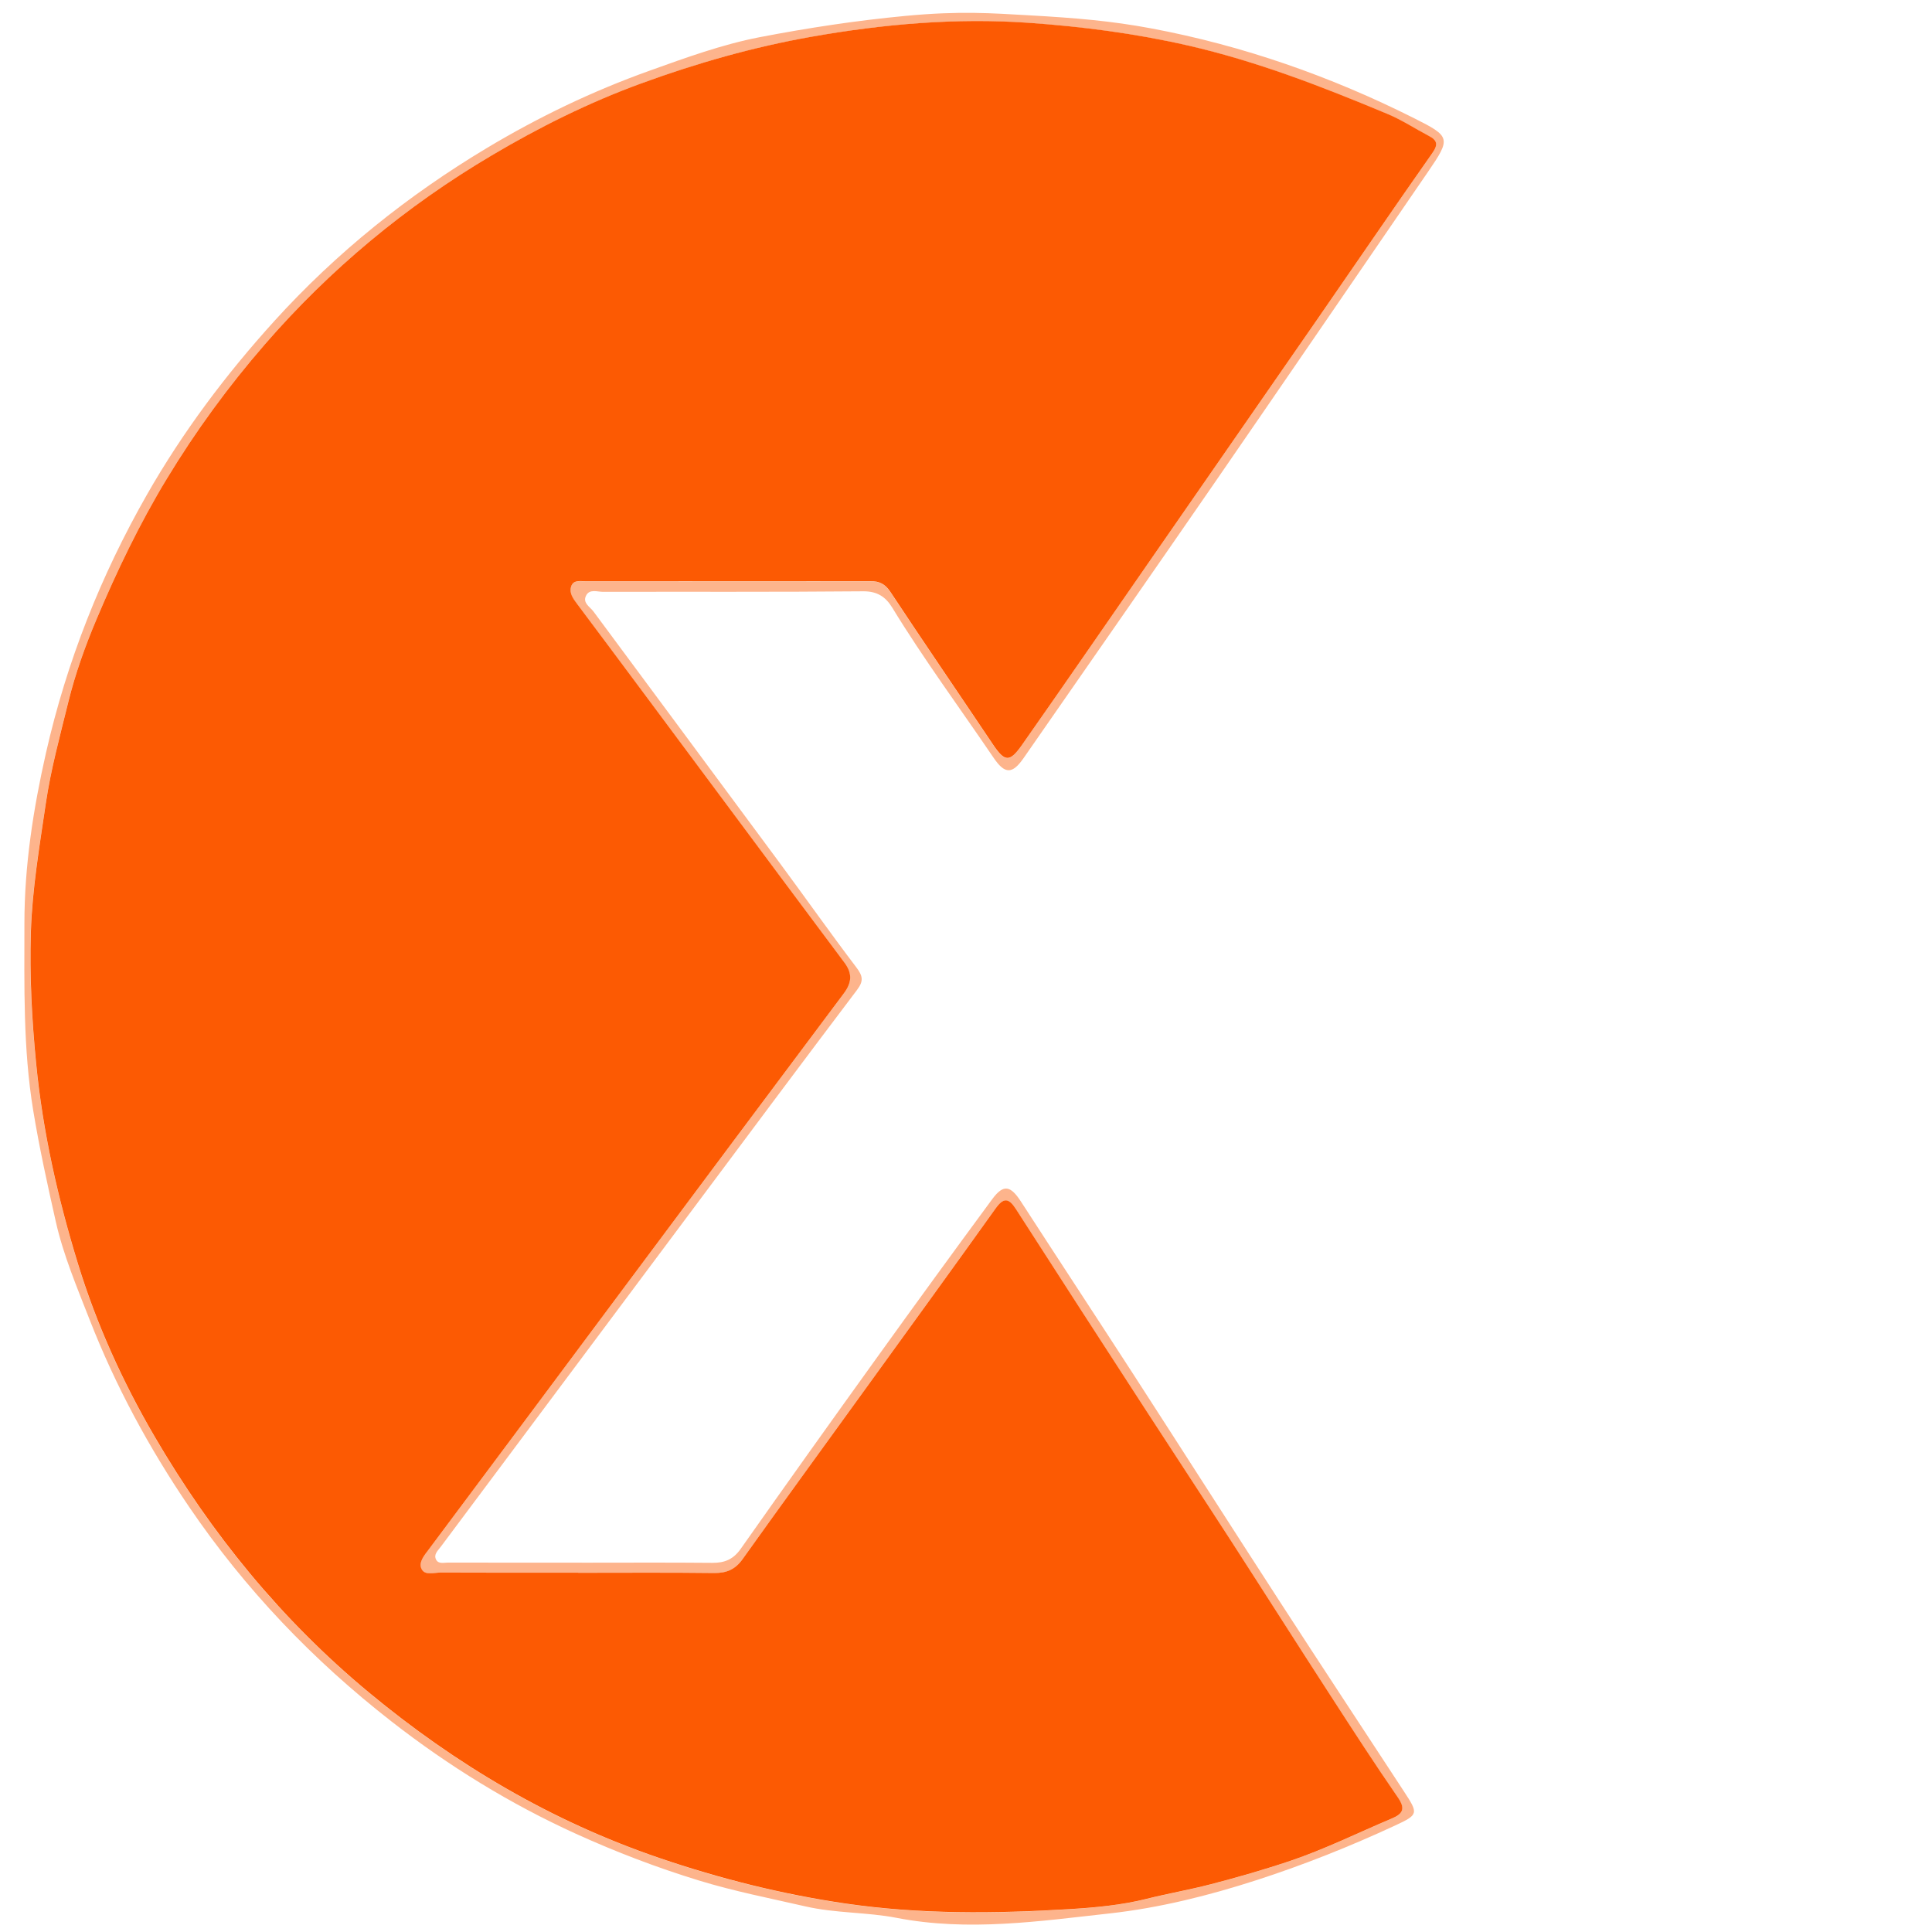 <?xml version="1.0" encoding="UTF-8"?><svg id="a" xmlns="http://www.w3.org/2000/svg" viewBox="0 0 512 512"><defs><style>.b{fill:#fdb48c;}.c{fill:none;}.d{fill:#fc5a03;}</style></defs><path class="c" d="M.1,255.5C.1,171.7,.12,87.9,0,4.09,0,.67,.67,0,4.09,0c167.94,.11,335.87,.11,503.81,0,3.42,0,4.1,.67,4.09,4.09-.11,167.94-.11,335.88,0,503.81,0,3.42-.67,4.1-4.09,4.09-167.94-.11-335.87-.11-503.81,0-3.42,0-4.1-.67-4.09-4.09,.12-84.14,.1-168.27,.1-252.41Zm154.14,158.63c-11.83,0-23.66,0-35.49-.02-1.11,0-2.57,.44-3.2-.76-.73-1.39,.46-2.41,1.25-3.46,22.4-29.99,44.79-59.99,67.18-89.98,14.34-19.2,28.64-38.44,43.1-57.54,1.81-2.39,1.55-3.73-.16-5.98-6.9-9.11-13.49-18.46-20.29-27.65-16.43-22.24-32.92-44.44-49.37-66.66-.94-1.27-2.93-2.26-2-4.18,.92-1.9,2.97-1.05,4.51-1.05,22.99-.05,45.98,.07,68.97-.14,3.77-.04,5.97,1.53,7.67,4.31,8.36,13.68,17.88,26.57,26.88,39.82,2.98,4.39,4.96,4.37,7.95,.06,16.75-24.13,33.56-48.22,50.24-72.41,19.05-27.63,37.98-55.34,56.97-83.01,6.08-8.86,5.91-9.3-3.68-14.12-22.16-11.13-45.41-19.28-69.72-23.83-10.51-1.97-21.17-4.02-32.12-3.45-10.97,.57-21.99,.34-32.98,.14-13.22-.24-25.96,3.2-38.69,5.65-9.8,1.89-19.51,5.42-29.11,8.86-15.14,5.42-29.5,12.33-43.15,20.5-20.93,12.54-39.88,27.71-56.37,45.9-12.83,14.16-24.23,29.35-33.67,45.88-12.26,21.47-21.31,44.35-26.8,68.5-3.37,14.85-5.72,29.94-5.72,45.19,0,16.54-.39,33.03,2.33,49.58,1.63,9.93,3.8,19.75,5.99,29.49,1.99,8.83,5.62,17.42,8.97,25.99,6.88,17.57,15.75,33.96,26.31,49.52,14.85,21.87,32.87,40.71,53.7,56.95,15.16,11.82,31.39,21.81,48.9,29.77,10.6,4.82,21.38,8.93,32.55,12.36,9.32,2.86,18.78,4.69,28.21,6.86,7.98,1.84,16.27,1.51,24.13,3.03,19.06,3.7,37.88,.89,56.56-1.17,13.09-1.44,26.14-4.69,38.92-8.83,12.56-4.06,24.7-8.91,36.61-14.43,6.36-2.95,6.26-3.19,2.37-9.13-10.86-16.6-21.79-33.16-32.58-49.81-13.1-20.2-26.05-40.5-39.12-60.72-9.87-15.26-19.86-30.43-29.73-45.68-2.81-4.34-4.67-4.71-7.65-.67-10.22,13.86-20.34,27.78-30.39,41.76-12.16,16.92-24.27,33.87-36.26,50.91-1.98,2.82-4.3,3.73-7.56,3.7-11.49-.11-22.99-.04-34.49-.04Z"/><path class="b" d="M154.24,414.13c11.5,0,22.99-.07,34.49,.04,3.26,.03,5.57-.88,7.56-3.7,11.99-17.04,24.1-34,36.26-50.91,10.05-13.98,20.18-27.9,30.39-41.76,2.98-4.04,4.84-3.67,7.65,.67,9.87,15.25,19.86,30.43,29.73,45.68,13.07,20.22,26.03,40.52,39.12,60.72,10.79,16.65,21.72,33.21,32.58,49.81,3.89,5.95,3.99,6.18-2.37,9.13-11.91,5.52-24.05,10.37-36.61,14.43-12.78,4.13-25.83,7.38-38.92,8.83-18.68,2.06-37.5,4.87-56.56,1.17-7.85-1.52-16.14-1.19-24.13-3.03-9.43-2.17-18.89-4-28.21-6.86-11.17-3.43-21.95-7.54-32.55-12.36-17.51-7.96-33.74-17.95-48.9-29.77-20.83-16.24-38.85-35.09-53.7-56.95-10.57-15.56-19.44-31.95-26.31-49.52-3.35-8.57-6.98-17.16-8.97-25.99-2.19-9.73-4.36-19.56-5.99-29.49-2.72-16.55-2.33-33.04-2.33-49.58,0-15.25,2.35-30.34,5.72-45.19,5.48-24.15,14.54-47.03,26.8-68.5,9.44-16.53,20.84-31.72,33.67-45.88,16.49-18.19,35.44-33.36,56.37-45.9,13.65-8.18,28.01-15.09,43.15-20.5,9.6-3.44,19.3-6.97,29.11-8.86,12.73-2.45,25.53-4.41,38.69-5.65,14.48-1.37,22.83-.71,32.98-.14,12.19,.69,21.61,1.48,32.12,3.45,24.32,4.55,47.57,12.7,69.72,23.83,9.59,4.82,9.76,5.25,3.68,14.12-18.98,27.67-37.92,55.38-56.97,83.01-16.68,24.18-33.49,48.27-50.24,72.41-2.99,4.31-4.97,4.33-7.95-.06-8.99-13.25-18.52-26.14-26.88-39.82-1.7-2.78-3.9-4.34-7.67-4.31-22.99,.21-45.98,.09-68.97,.14-1.54,0-3.6-.85-4.51,1.05-.93,1.92,1.06,2.91,2,4.18,16.45,22.22,32.94,44.42,49.37,66.66,6.79,9.19,13.38,18.54,20.29,27.65,1.71,2.26,1.97,3.59,.16,5.98-14.46,19.11-28.76,38.34-43.1,57.54-22.39,29.99-44.78,59.99-67.18,89.98-.79,1.06-1.99,2.07-1.25,3.46,.63,1.2,2.08,.76,3.2,.76,11.83,.03,23.66,.02,35.49,.02Zm-1.03,2.68c-12.16,0-24.32,.03-36.48-.03-1.75,0-4.21,.85-5.05-.98-.83-1.8,.75-3.58,1.97-5.21,17.08-22.83,34.09-45.71,51.13-68.56,19.59-26.26,39.18-52.53,58.83-78.75,2.1-2.8,2.3-5.27,.17-8.12-11.51-15.37-22.97-30.79-34.43-46.2-12.15-16.33-24.27-32.68-36.49-48.96-1.07-1.42-2.03-2.81-1.54-4.5,.55-1.88,2.42-1.43,3.85-1.43,25.15-.02,50.31,0,75.46-.03,2.35,0,3.9,.7,5.3,2.83,8.94,13.52,18.1,26.9,27.13,40.36,3.19,4.75,4.44,4.95,7.78,.18,11.51-16.42,22.89-32.94,34.32-49.42,14.52-20.95,29.06-41.88,43.57-62.84,10.27-14.85,20.44-29.77,30.82-44.54,1.61-2.29,1.3-3.4-.94-4.58-3.64-1.91-7.12-4.21-10.9-5.79-17.26-7.21-34.62-13.98-52.99-18.17-13.97-3.19-28.1-5.02-42.23-6-19.21-1.33-38.41,.33-57.47,3.7-15.49,2.74-30.41,7-45.18,12.39-13.89,5.07-26.96,11.6-39.58,19.07-22.7,13.44-42.8,30.13-60.11,50.08-9.67,11.14-18.34,23-26,35.66-7.2,11.91-13.19,24.38-18.58,37.14-3,7.1-5.64,14.46-7.48,21.93-2.19,8.94-4.64,17.81-5.99,27.01-1.66,11.32-3.6,22.62-3.94,34.03-.35,11.59,.26,23.16,1.4,34.81,1.79,18.23,5.81,35.87,11.12,53.18,4.88,15.9,11.8,31.13,20.23,45.59,15.06,25.84,33.69,48.67,56.74,67.82,23.09,19.17,48.47,34.19,77.01,43.92,16.16,5.51,32.48,9.62,49.41,12.09,19.75,2.89,39.44,2.69,59.16,1.49,6.87-.42,13.96-1.07,20.64-2.74,5.59-1.4,11.28-2.39,16.86-3.83,7.16-1.86,14.29-3.9,21.25-6.25,9.16-3.09,17.89-7.43,26.83-11.2,2.94-1.24,3.7-2.59,1.61-5.61-6.11-8.83-11.94-17.86-17.78-26.88-8.8-13.6-17.48-27.27-26.28-40.87-7.53-11.66-15.18-23.24-22.73-34.89-11.5-17.74-23-35.48-34.43-53.27-1.91-2.97-3.28-3.1-5.4-.13-11.63,16.26-23.38,32.44-35.09,48.65-10.66,14.75-21.37,29.46-31.95,44.27-1.97,2.75-4.28,3.71-7.59,3.67-11.99-.15-23.99-.06-35.98-.06Z"/><path class="d" d="M153.21,416.81c11.99,0,23.99-.09,35.98,.06,3.31,.04,5.62-.91,7.59-3.67,10.57-14.81,21.29-29.52,31.95-44.27,11.71-16.2,23.46-32.38,35.09-48.65,2.12-2.97,3.49-2.84,5.4,.13,11.43,17.79,22.92,35.53,34.43,53.27,7.55,11.64,15.19,23.23,22.73,34.89,8.79,13.6,17.47,27.28,26.28,40.87,5.84,9.02,11.67,18.05,17.78,26.88,2.09,3.02,1.34,4.37-1.61,5.61-8.93,3.76-17.67,8.11-26.83,11.2-6.96,2.35-14.09,4.39-21.25,6.25-5.58,1.45-11.28,2.43-16.86,3.83-6.68,1.68-13.77,2.33-20.64,2.74-19.72,1.19-39.41,1.39-59.16-1.49-16.94-2.48-33.25-6.58-49.41-12.09-28.54-9.73-53.92-24.75-77.01-43.92-23.06-19.15-41.68-41.99-56.74-67.82-8.43-14.45-15.34-29.69-20.23-45.59-5.32-17.3-9.34-34.95-11.12-53.18-1.14-11.64-1.75-23.22-1.4-34.81,.35-11.41,2.28-22.71,3.94-34.03,1.35-9.2,3.8-18.07,5.99-27.01,1.84-7.48,4.48-14.83,7.48-21.93,5.39-12.76,11.37-25.24,18.58-37.14,7.66-12.66,16.33-24.52,26-35.66,17.31-19.95,37.41-36.64,60.11-50.08,12.61-7.47,25.69-14,39.58-19.07,14.77-5.39,29.69-9.65,45.18-12.39,19.07-3.37,38.26-5.03,57.47-3.7,14.13,.98,28.26,2.81,42.23,6,18.38,4.2,35.73,10.96,52.99,18.17,3.78,1.58,7.25,3.87,10.9,5.79,2.24,1.18,2.56,2.29,.94,4.58-10.38,14.77-20.54,29.69-30.82,44.54-14.51,20.96-29.05,41.9-43.57,62.84-11.43,16.48-22.8,33-34.32,49.42-3.34,4.76-4.6,4.56-7.78-.18-9.03-13.46-18.19-26.84-27.13-40.36-1.41-2.13-2.95-2.83-5.3-2.83-25.15,.03-50.31,.01-75.46,.03-1.43,0-3.29-.44-3.85,1.43-.5,1.69,.47,3.07,1.54,4.5,12.21,16.28,24.33,32.63,36.49,48.96,11.47,15.41,22.92,30.83,34.43,46.2,2.13,2.85,1.93,5.32-.17,8.12-19.65,26.22-39.24,52.48-58.83,78.75-17.05,22.85-34.05,45.74-51.13,68.56-1.22,1.63-2.8,3.42-1.97,5.21,.85,1.83,3.31,.97,5.05,.98,12.16,.06,24.32,.03,36.48,.03Z"/></svg>